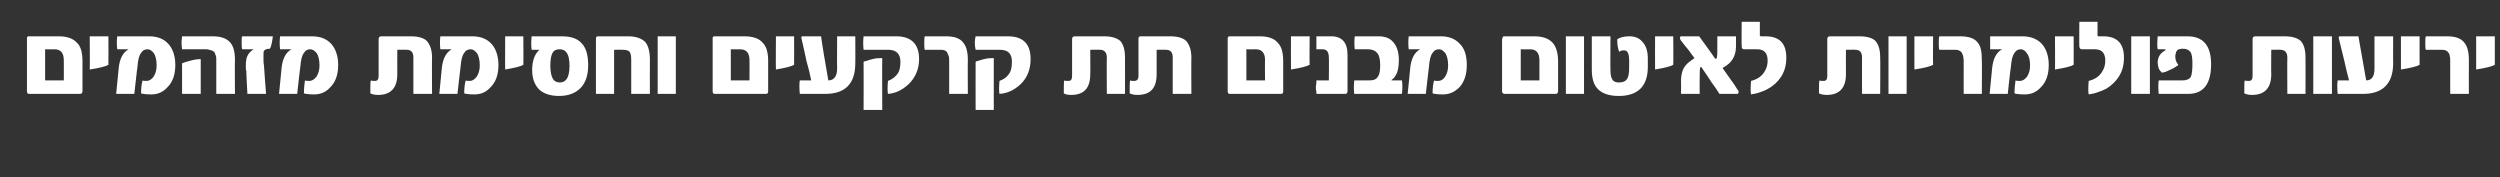 <?xml version="1.0" standalone="no"?><!DOCTYPE svg PUBLIC "-//W3C//DTD SVG 1.1//EN" "http://www.w3.org/Graphics/SVG/1.1/DTD/svg11.dtd"><svg xmlns="http://www.w3.org/2000/svg" version="1.1" width="482px" height="34.2px" viewBox="0 0 482 34.2"><rect x="0" y="0" width="482" height="34.2" fill="#333333" stroke="none"/><desc/><defs/><g id="Polygon44066"><path d="m15.9 17.6c0 .3-.2.5-.4.5H5.6c-.3 0-.4-.2-.4-.5V7.2l.2-.2h5.9c1.6 0 2.8.4 3.6 1.3c.7.7 1 1.9 1 3.5v5.8zm-3.6-2.1s.03-3.89 0-3.9c0-1.4-.6-2.1-1.8-2.1c.03.04-1.8 0-1.8 0v6h3.6zm8.6-3c-.5.3-1.7.6-3.6.9c.05.02 0-6.4 0-6.4h3.6s.03 5.51 0 5.5zm11.6-4c.8.9 1.3 2.3 1.3 4c0 1.9-.5 3.3-1.5 4.3c-.8.9-1.8 1.4-3.1 1.4c-1.1 0-1.7-.1-2-.2c0-1 .1-1.9.3-2.5c.1.1.4.1.8.1c.5 0 .9-.3 1.3-.8c.4-.6.6-1.3.6-2.2c0-1-.2-1.8-.5-2.3c-.4-.5-.8-.8-1.2-.8c-.6 0-1 .2-1.3.7c-.4.5-.6 1.4-.7 2.7c-.03-.03-.6 5.2-.6 5.2h-3.5s.51-5.08.5-5.1c.2-1.7.8-2.9 1.9-3.5h-2.2c-.1-.8-.1-1.7 0-2.5h6.1c1.7 0 2.9.5 3.8 1.5zm12.8 9.6h-3.6v-6.5c0-.3 0-.7-.1-.9c-.1-.3-.2-.5-.3-.7c-.2-.1-.4-.3-.6-.3c-.3-.1-.6-.2-.9-.2h-4.7c0-.2-.1-.7-.1-1.2c0-.6.1-1 .1-1.3h5.9c1.6 0 2.7.4 3.4 1.2c.6.7.9 1.8.9 3.4c-.05.03 0 6.5 0 6.5zm-6.6 0h-3.6s.02-5.88 0-5.9c.2-.1.8-.3 1.6-.5c.7-.2 1.4-.3 2-.3c-.01.02 0 6.7 0 6.7zM52.6 7c0 .3-.1.7-.2 1.3c-.1.5-.2.9-.4 1.1c-.5 0-.8.1-1 .3c-.2.1-.2.4-.2.9v.9c0 .3 0 .7.1 1.2c-.03.01.4 5.4.4 5.4h-3.6s-.25-4.4-.2-4.4c-.1-.2-.1-.4-.1-.6v-.5c0-.8.1-1.4.3-1.8c.2-.5.6-.9 1.2-1.3h-2.2c-.1-.2-.1-.7-.1-1.2v-.7c0-.2 0-.4.1-.6h5.9zm11.3 1.5c.8.9 1.3 2.3 1.3 4c0 1.9-.5 3.3-1.5 4.3c-.8.9-1.8 1.4-3.1 1.4c-1.1 0-1.7-.1-2-.2c0-1 .1-1.9.2-2.5c.2.1.5.1.8.1c.6 0 1-.3 1.4-.8c.4-.6.6-1.3.6-2.2c0-1-.2-1.8-.5-2.3c-.4-.5-.8-.8-1.3-.8c-.5 0-.9.2-1.2.7c-.4.5-.6 1.4-.7 2.7c-.03-.03-.6 5.2-.6 5.2h-3.5l.5-5.1c.2-1.7.8-2.9 1.9-3.5H54c-.1-.8-.1-1.7 0-2.5h6.1c1.7 0 2.9.5 3.8 1.5zm19.4 9.6h-3.6v-7c0-1-.4-1.5-1.3-1.5c0-.04-1.8 0-1.8 0c0 0-.02 4.7 0 4.7c0 2.7-1.3 4-3.7 4c-.6 0-1.1-.1-1.5-.3c0-1.5 0-2.3.1-2.5c.2.1.4.1.8.1c.5 0 .7-.3.7-1V7.5c0-.3.2-.5.5-.5h5.7c1.4 0 2.5.3 3.1.9c.6.7 1 1.7 1 3.2c-.04-.01 0 7 0 7zm11.5-9.6c.8.9 1.3 2.3 1.3 4c0 1.9-.5 3.3-1.5 4.3c-.8.9-1.8 1.4-3.1 1.4c-1.1 0-1.7-.1-2-.2c0-1 .1-1.9.3-2.5c.1.1.4.1.8.1c.5 0 .9-.3 1.3-.8c.4-.6.6-1.3.6-2.2c0-1-.2-1.8-.5-2.3c-.4-.5-.8-.8-1.2-.8c-.6 0-1 .2-1.3.7c-.4.5-.6 1.4-.7 2.7c-.02-.03-.6 5.2-.6 5.2h-3.5s.51-5.08.5-5.1c.2-1.7.8-2.9 1.9-3.5h-2.2c-.1-.8-.1-1.7 0-2.5h6.1c1.7 0 2.9.5 3.8 1.5zm6.1 4c-.5.3-1.7.6-3.5.9c-.04.02 0-6.4 0-6.4h3.5s.04 5.51 0 5.5zm11.2-4.2c.9.9 1.3 2.3 1.3 4.3c0 1.9-.5 3.4-1.5 4.4c-1 1-2.4 1.5-4.1 1.5c-1.6 0-2.9-.4-3.8-1.2c-.9-.9-1.4-2.1-1.4-3.8c0-1.8.5-3.1 1.4-3.9h-1.5c-.1-.8-.1-1.7 0-2.6h5.8c1.7 0 3 .4 3.8 1.3zm-2.9 7c.4-.5.6-1.4.6-2.6c0-2.2-.6-3.2-1.9-3.2c-.6 0-1.1.2-1.3.6c-.3.4-.5 1.3-.5 2.6c0 1.1.2 2 .5 2.5c.2.4.7.7 1.3.7c.6 0 1-.2 1.3-.6zm16.1 2.8h-3.6s.01-6.57 0-6.6c0-.7-.1-1.2-.3-1.5c-.3-.3-.7-.4-1.3-.4c.01-.04-1.7 0-1.7 0v8.5h-3.5s-.02-10.45 0-10.5c0-.3 0-.4.1-.5c.1-.1.3-.1.5-.1h5.6c1.5 0 2.6.4 3.3 1.1c.6.7.9 1.9.9 3.4c-.03.03 0 6.6 0 6.6zm5 0h-3.5V7h3.5v11.1zm17.8-.5c0 .3-.1.5-.4.5h-9.9c-.3 0-.4-.2-.4-.5V7.2l.2-.2h5.9c1.6 0 2.9.4 3.6 1.3c.7.7 1 1.9 1 3.5v5.8zm-3.6-2.1s.03-3.89 0-3.9c0-1.4-.6-2.1-1.8-2.1c.03.04-1.8 0-1.8 0v6h3.6zm8.6-3c-.5.3-1.7.6-3.5.9c-.05.02 0-6.4 0-6.4h3.5s.03 5.51 0 5.5zm11.8-.3c0 3.9-1.9 5.9-5.8 5.9h-4.9c-.1-1.2-.1-2 0-2.6h2.2c-.2-1.1-.5-2.3-.9-3.7c-.3-1.3-.6-2.9-1-4.5c0-.2 0-.3.2-.3h3.6c.3 2.2.8 5 1.4 8.5c1.1 0 1.7-.8 1.7-2.3c-.04-.01 0-6.2 0-6.2h3.5s.03 5.25 0 5.2zm7.9-5.2c2.9 0 4.4 1.5 4.4 4.4c0 1.9-.7 3.6-2.1 4.9c-1.2 1.1-2.5 1.7-3.9 1.8c-.1-.5-.1-1.3 0-2.5c.8-.3 1.3-.7 1.7-1.2c.5-.5.7-1.4.7-2.5c0-1.5-.8-2.3-2.3-2.3h-4.8c-.1-.9-.1-1.8 0-2.6h6.3s-.01.01 0 0zm-2.7 14.2h-3.6s.03-9.28 0-9.3c.2-.1.4-.1.7-.2c.2-.1.6-.2 1-.3c.7-.2 1.4-.2 1.9-.2c-.05-.05 0 10 0 10zm16.5-3.1H183v-6.4c0-.3 0-.7-.1-.9c-.1-.3-.2-.5-.3-.7c-.1-.2-.3-.3-.5-.4c-.3-.1-.6-.1-.9-.1h-2.9c-.1-.3-.1-.7-.1-1.3c0-.6 0-1 .1-1.3h4.1c1.6 0 2.7.4 3.3 1.2c.6.7.9 1.8.9 3.4c-.04.03 0 6.5 0 6.5zM194.3 7c3 0 4.4 1.5 4.4 4.4c0 1.9-.6 3.6-2 4.9c-1.2 1.1-2.5 1.7-4 1.8c-.1-.5-.1-1.3 0-2.5c.8-.3 1.4-.7 1.7-1.2c.5-.5.7-1.4.7-2.5c0-1.5-.7-2.3-2.3-2.3h-4.7c-.2-.9-.2-1.8 0-2.6h6.2s.04.01 0 0zm-2.7 14.2h-3.5s-.02-9.28 0-9.3c.1-.1.3-.1.6-.2c.3-.1.6-.2 1-.3c.8-.2 1.4-.2 1.9-.2v10zm25.3-3.1h-3.5s-.05-7.01 0-7c0-1-.5-1.5-1.3-1.5c-.04-.04-1.9 0-1.9 0c0 0 .04 4.7 0 4.7c0 2.7-1.2 4-3.7 4c-.6 0-1.1-.1-1.4-.3c0-1.5 0-2.3.1-2.5c.1.1.4.1.8.1c.5 0 .7-.3.7-1V7.5c0-.3.2-.5.5-.5h5.6c1.5 0 2.5.3 3.2.9c.6.7.9 1.7.9 3.2c.02-.01 0 7 0 7zm12.8 0h-3.6v-7c0-1-.4-1.5-1.3-1.5c.01-.04-1.8 0-1.8 0v4.7c0 2.7-1.2 4-3.7 4c-.6 0-1.1-.1-1.5-.3c0-1.5 0-2.3.1-2.5c.2.1.4.1.8.1c.5 0 .8-.3.8-1V7.5c0-.3.1-.5.4-.5h5.7c1.4 0 2.5.3 3.1.9c.6.7 1 1.7 1 3.2c-.04-.01 0 7 0 7zm17.7-.5c0 .3-.1.5-.4.5h-9.9c-.3 0-.4-.2-.4-.5V7.4c0-.1 0-.2.1-.2c0-.1 0-.1.1-.2h5.9c1.7 0 2.9.4 3.6 1.3c.7.7 1 1.9 1 3.5v5.8zm-3.5-2.1s-.04-3.89 0-3.9c0-1.4-.6-2.1-1.8-2.1c-.04.04-1.8 0-1.8 0v6h3.6zm8.6-3c-.6.3-1.7.6-3.6.9c-.02.02 0-6.4 0-6.4h3.6s-.05 5.51 0 5.5zm7.3 5.1c0 .3-.2.5-.4.5h-5.6v-.5c-.1-.2-.1-.5-.1-.9c0-.3.1-.5.1-.8v-.4c-.01.02 2.4 0 2.4 0c0 0 .05-4.44 0-4.4c0-1.1-.4-1.6-1.2-1.6h-1.2V7h2.9c2 0 3.1 1.2 3.1 3.5v7.1zm1.3.5c-.1-.7-.1-1.6 0-2.6h2.9c.8 0 1.4-.2 1.7-.8c.3-.4.4-1.2.4-2.2c0-1-.2-1.8-.5-2.2c-.4-.5-1-.8-1.9-.8h-2.5c-.1-.8-.1-1.7 0-2.5h4.6c1.1 0 2.1.3 2.7 1c.8.8 1.2 2 1.2 3.6c0 1.3-.2 2.3-.6 2.9c-.2.4-.5.7-.8.9v.1h2c.1.8.1 1.7 0 2.6h-9.2zm20.4-9.6c.9.9 1.3 2.3 1.3 4c0 1.9-.5 3.3-1.4 4.3c-.9.9-1.9 1.4-3.2 1.4c-1 0-1.7-.1-2-.2c0-1 .1-1.9.3-2.5c.1.1.4.1.8.1c.5 0 1-.3 1.3-.8c.4-.6.6-1.3.6-2.2c0-1-.2-1.8-.5-2.3c-.4-.5-.8-.8-1.2-.8c-.6 0-1 .2-1.3.7c-.4.5-.6 1.4-.7 2.7c-.01-.03-.6 5.2-.6 5.2h-3.5s.52-5.08.5-5.1c.2-1.7.8-2.9 1.9-3.5h-2.2c-.1-.8-.1-1.7 0-2.5h6.2c1.6 0 2.8.5 3.7 1.5zm18.9 9.1c0 .3-.2.5-.4.5h-9.9c-.3 0-.5-.2-.5-.5v-10c0-.1 0-.2.1-.2v-.2c0-.1.1-.1.2-.2h5.9c1.6 0 2.8.4 3.6 1.3c.6.7 1 1.9 1 3.5v5.8zm-3.6-2.1v-3.9c0-1.4-.6-2.1-1.8-2.1c.01.04-1.8 0-1.8 0v6h3.6zm8.6 2.6h-3.5V7h3.5v11.1zm12.3-5.2c0 3.7-1.9 5.6-5.6 5.6c-1.9 0-3.2-.5-4-1.3c-.8-.8-1.2-2-1.2-3.8V7h3.6s-.05 6.5 0 6.5c0 .8.1 1.4.3 1.7c.2.5.7.7 1.3.7c.8 0 1.3-.2 1.6-.7c.3-.4.4-1.2.4-2.2v-1.3c0-1.4-.3-2-1-2c-.4 0-.7.1-.9.3c-.2-.4-.4-1.2-.4-2.4c.5-.4 1.3-.6 2.4-.6c.9 0 1.8.3 2.4 1c.7.7 1.1 1.8 1.1 3.2v1.7zm4.9-.4c-.5.3-1.7.6-3.5.9c-.03.02 0-6.4 0-6.4h3.5s.05 5.51 0 5.5zm12.4 4.8c.2.2.2.3.2.4c0 .2-.1.4-.2.4h-3.5c-.4-.7-.9-1.4-1.5-2.2c-.5-.8-1.1-1.7-1.8-2.7c-.1-.2-.2-.3-.3-.3c-.2.1-.2.8-.2 2.2c-.03.01 0 3 0 3h-3.6s.04-2.44 0-2.4c0-1.4.3-2.4.9-3.1c.4-.5 1-.9 1.7-1.4c-.3-.4-.7-.9-1.1-1.5c-.5-.6-1-1.2-1.6-2c0-.1-.1-.2-.1-.4c0-.2.1-.3.2-.3h3.5s3.03 4.17 3 4.2c.1.1.2.2.3.1c.2-.1.2-.8.2-2.3c.02-.03 0-2 0-2h3.6v1.9c0 1.3-.4 2.4-1.2 3.2c-.3.3-.8.7-1.4 1c.3.4.7 1 1.2 1.7c.5.7 1.1 1.5 1.7 2.5zM340.4 7c2.7 0 4 1.4 4 4.1c0 1.4-.3 2.6-1 3.7c-.6.9-1.4 1.7-2.5 2.3c-.5.3-1 .5-1.6.7c-.5.2-1.1.3-1.7.4c-.1-.5-.1-1.3 0-2.6c1.2-.3 2.1-.9 2.6-1.8c.4-.6.6-1.3.6-2.1c0-1.4-.6-2.2-2-2.2h-2.5c-.4 0-.5-.2-.5-.6c-.05-.02 0-4.7 0-4.7h3.5v2.6c0 .1.1.2.2.2c.04.01.9 0 .9 0c0 0 0 .01 0 0zm22.1 11.1H359s-.02-7.01 0-7c0-1-.4-1.5-1.3-1.5c-.01-.04-1.8 0-1.8 0c0 0-.03 4.7 0 4.7c0 2.7-1.3 4-3.7 4c-.6 0-1.1-.1-1.5-.3c0-1.5 0-2.3.1-2.5c.1.1.4.1.8.1c.5 0 .7-.3.7-1V7.5c0-.3.2-.5.5-.5h5.7c1.4 0 2.5.3 3.1.9c.6.7.9 1.7.9 3.2c.05-.01 0 7 0 7zm5.1 0h-3.5V7h3.5v11.1zm5.1-5.6c-.5.3-1.7.6-3.6.9c-.02.02 0-6.4 0-6.4h3.6s-.04 5.51 0 5.5zm9.4 5.6h-3.5s-.02-6.36 0-6.4c0-.3-.1-.7-.1-.9c-.1-.3-.2-.5-.3-.7c-.2-.2-.3-.3-.6-.4c-.2-.1-.5-.1-.8-.1h-2.9c-.1-.3-.1-.7-.1-1.3c0-.6 0-1 .1-1.3h4c1.7 0 2.8.4 3.4 1.2c.6.7.8 1.8.8 3.4c.04.03 0 6.5 0 6.5zm11.6-9.6c.8.9 1.3 2.3 1.3 4c0 1.9-.5 3.3-1.5 4.3c-.8.9-1.8 1.4-3.1 1.4c-1.1 0-1.8-.1-2-.2c0-1 .1-1.9.2-2.5c.2.1.5.1.8.1c.6 0 1-.3 1.4-.8c.4-.6.6-1.3.6-2.2c0-1-.2-1.8-.6-2.3c-.3-.5-.7-.8-1.2-.8c-.5 0-.9.2-1.2.7c-.4.5-.6 1.4-.7 2.7c-.05-.03-.6 5.2-.6 5.2h-3.5l.5-5.1c.2-1.7.8-2.9 1.9-3.5h-2.3V7h6.2c1.6 0 2.9.5 3.8 1.5zm6.1 4c-.5.3-1.7.6-3.6.9c.04.02 0-6.4 0-6.4h3.6s.02 5.51 0 5.5zm5.7-5.5c2.7 0 4 1.4 4 4.1c0 1.4-.3 2.6-1 3.7c-.6.9-1.4 1.7-2.4 2.3c-.6.3-1.1.5-1.7.7c-.5.2-1.1.3-1.7.4c-.1-.5-.1-1.3 0-2.6c1.2-.3 2.1-.9 2.6-1.8c.4-.6.6-1.3.6-2.1c0-1.4-.6-2.2-2-2.2h-2.5c-.3 0-.5-.2-.5-.6c-.04-.02 0-4.7 0-4.7h3.5s.02 2.61 0 2.6c0 .1.1.2.2.2c.05.01.9 0 .9 0c0 0 .01.01 0 0zm9 11.1h-3.6V7h3.6v11.1zM421.7 7c3.1 0 4.6 1.8 4.6 5.4c0 3.8-1.5 5.7-4.4 5.7h-5.7c-.1-1-.1-1.8 0-2.6h4.6c.7 0 1.3-.2 1.6-.7c.2-.5.3-1.3.3-2.5c0-1.1-.1-1.9-.4-2.3c-.3-.4-.8-.6-1.4-.6c-.3 0-.5 0-.7.1c-.2 0-.4.1-.5.3c-.1.1-.2.3-.2.5c-.1.2-.1.4-.1.7c0 .5.2 1 .5 1.4c.1.1.1.1 0 .2c-.4.3-.9.6-1.6.9c-.6.3-1.1.5-1.5.5c-.2-.2-.4-.4-.6-.8c-.1-.4-.2-.8-.2-1.1c0-1.1.5-1.9 1.5-2.4v-.1s0-.1-.1-.1H416c-.1-.5-.1-1.3 0-2.5h5.7s-.04.01 0 0zm22.8 11.1H441s-.04-7.01 0-7c0-1-.5-1.5-1.3-1.5c-.02-.04-1.8 0-1.8 0c0 0-.04 4.7 0 4.7c0 2.7-1.3 4-3.7 4c-.6 0-1.1-.1-1.5-.3c0-1.5 0-2.3.1-2.5c.1.1.4.1.8.1c.5 0 .7-.3.7-1V7.5c0-.3.2-.5.5-.5h5.6c1.5 0 2.5.3 3.2.9c.6.7.9 1.7.9 3.2c.03-.01 0 7 0 7zm5.1 0H446V7h3.6v11.1zm11.8-5.9c0 3.9-2 5.9-5.8 5.9h-4.9c-.1-1.2-.1-2 0-2.6h2.2c-.3-1.1-.6-2.3-.9-3.7c-.3-1.3-.7-2.9-1.1-4.5c0-.2.1-.3.2-.3h3.6c.4 2.2.9 5 1.5 8.5c1.1 0 1.6-.8 1.6-2.3V7h3.6s-.03 5.25 0 5.2zm5.1.3c-.5.3-1.7.6-3.6.9V7h3.6s-.02 5.51 0 5.5zm9.5 5.6h-3.6v-6.4c0-.3 0-.7-.1-.9c0-.3-.1-.5-.3-.7c-.1-.2-.3-.3-.5-.4c-.3-.1-.6-.1-.9-.1h-2.9c-.1-.3-.1-.7-.1-1.3c0-.6 0-1 .1-1.3h4.1c1.6 0 2.7.4 3.3 1.2c.6.7.9 1.8.9 3.4c-.03.03 0 6.5 0 6.5zm5-5.6c-.5.3-1.7.6-3.6.9c.02.02 0-6.4 0-6.4h3.6v5.5z" stroke="none" fill="#fff"/></g></svg>
